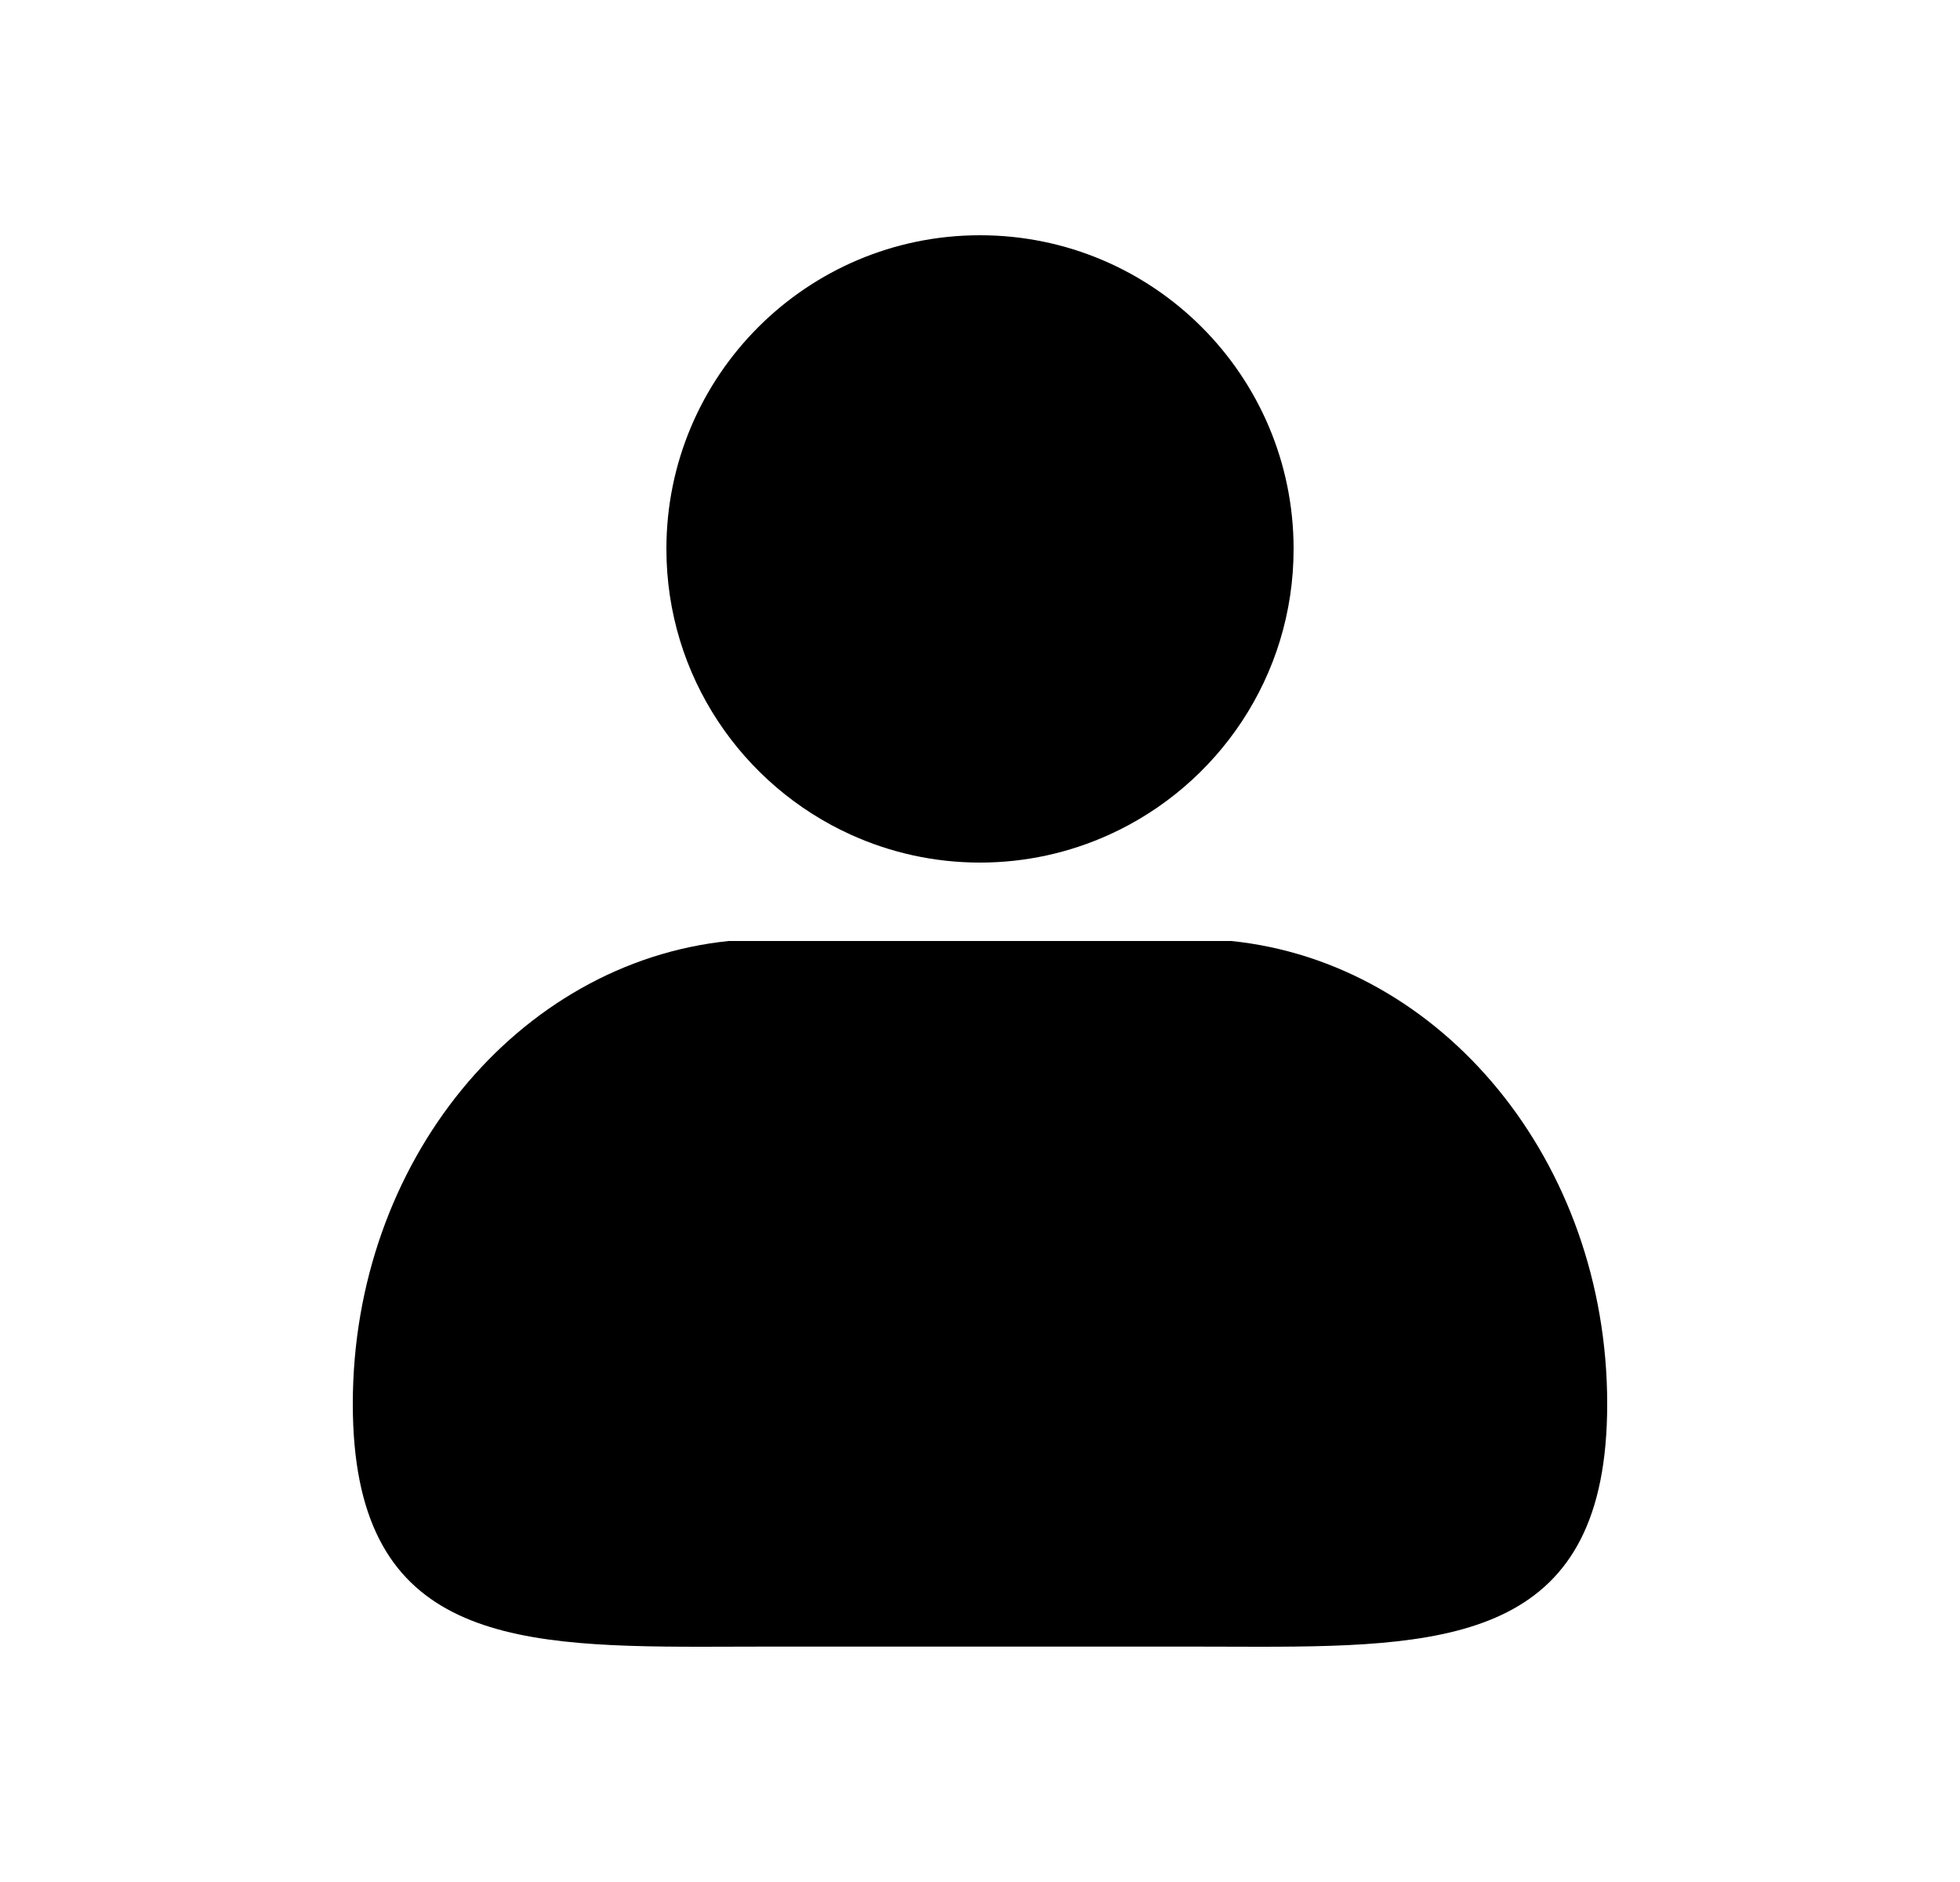 <svg width="25" height="24" viewBox="0 0 25 24" fill="none" xmlns="http://www.w3.org/2000/svg">
<path d="M20.5 17.903C20.5 14.812 18.394 12.275 15.705 12H9.295C6.606 12.276 4.5 14.813 4.5 17.903C4.5 20.854 6.421 21 8.938 21C9.212 21 9.494 20.998 9.781 20.998H15.22C15.506 20.998 15.788 21 16.062 21C18.578 21 20.5 20.855 20.5 17.903Z" fill="black"/>
<path d="M14.142 10.647C15.532 10.02 16.5 8.623 16.5 7C16.5 4.791 14.709 3 12.5 3C10.292 3 8.5 4.791 8.5 7C8.5 8.623 9.469 10.02 10.858 10.647C11.359 10.873 11.915 11 12.5 11C13.085 11 13.641 10.873 14.142 10.647Z" fill="black"/>
</svg>
